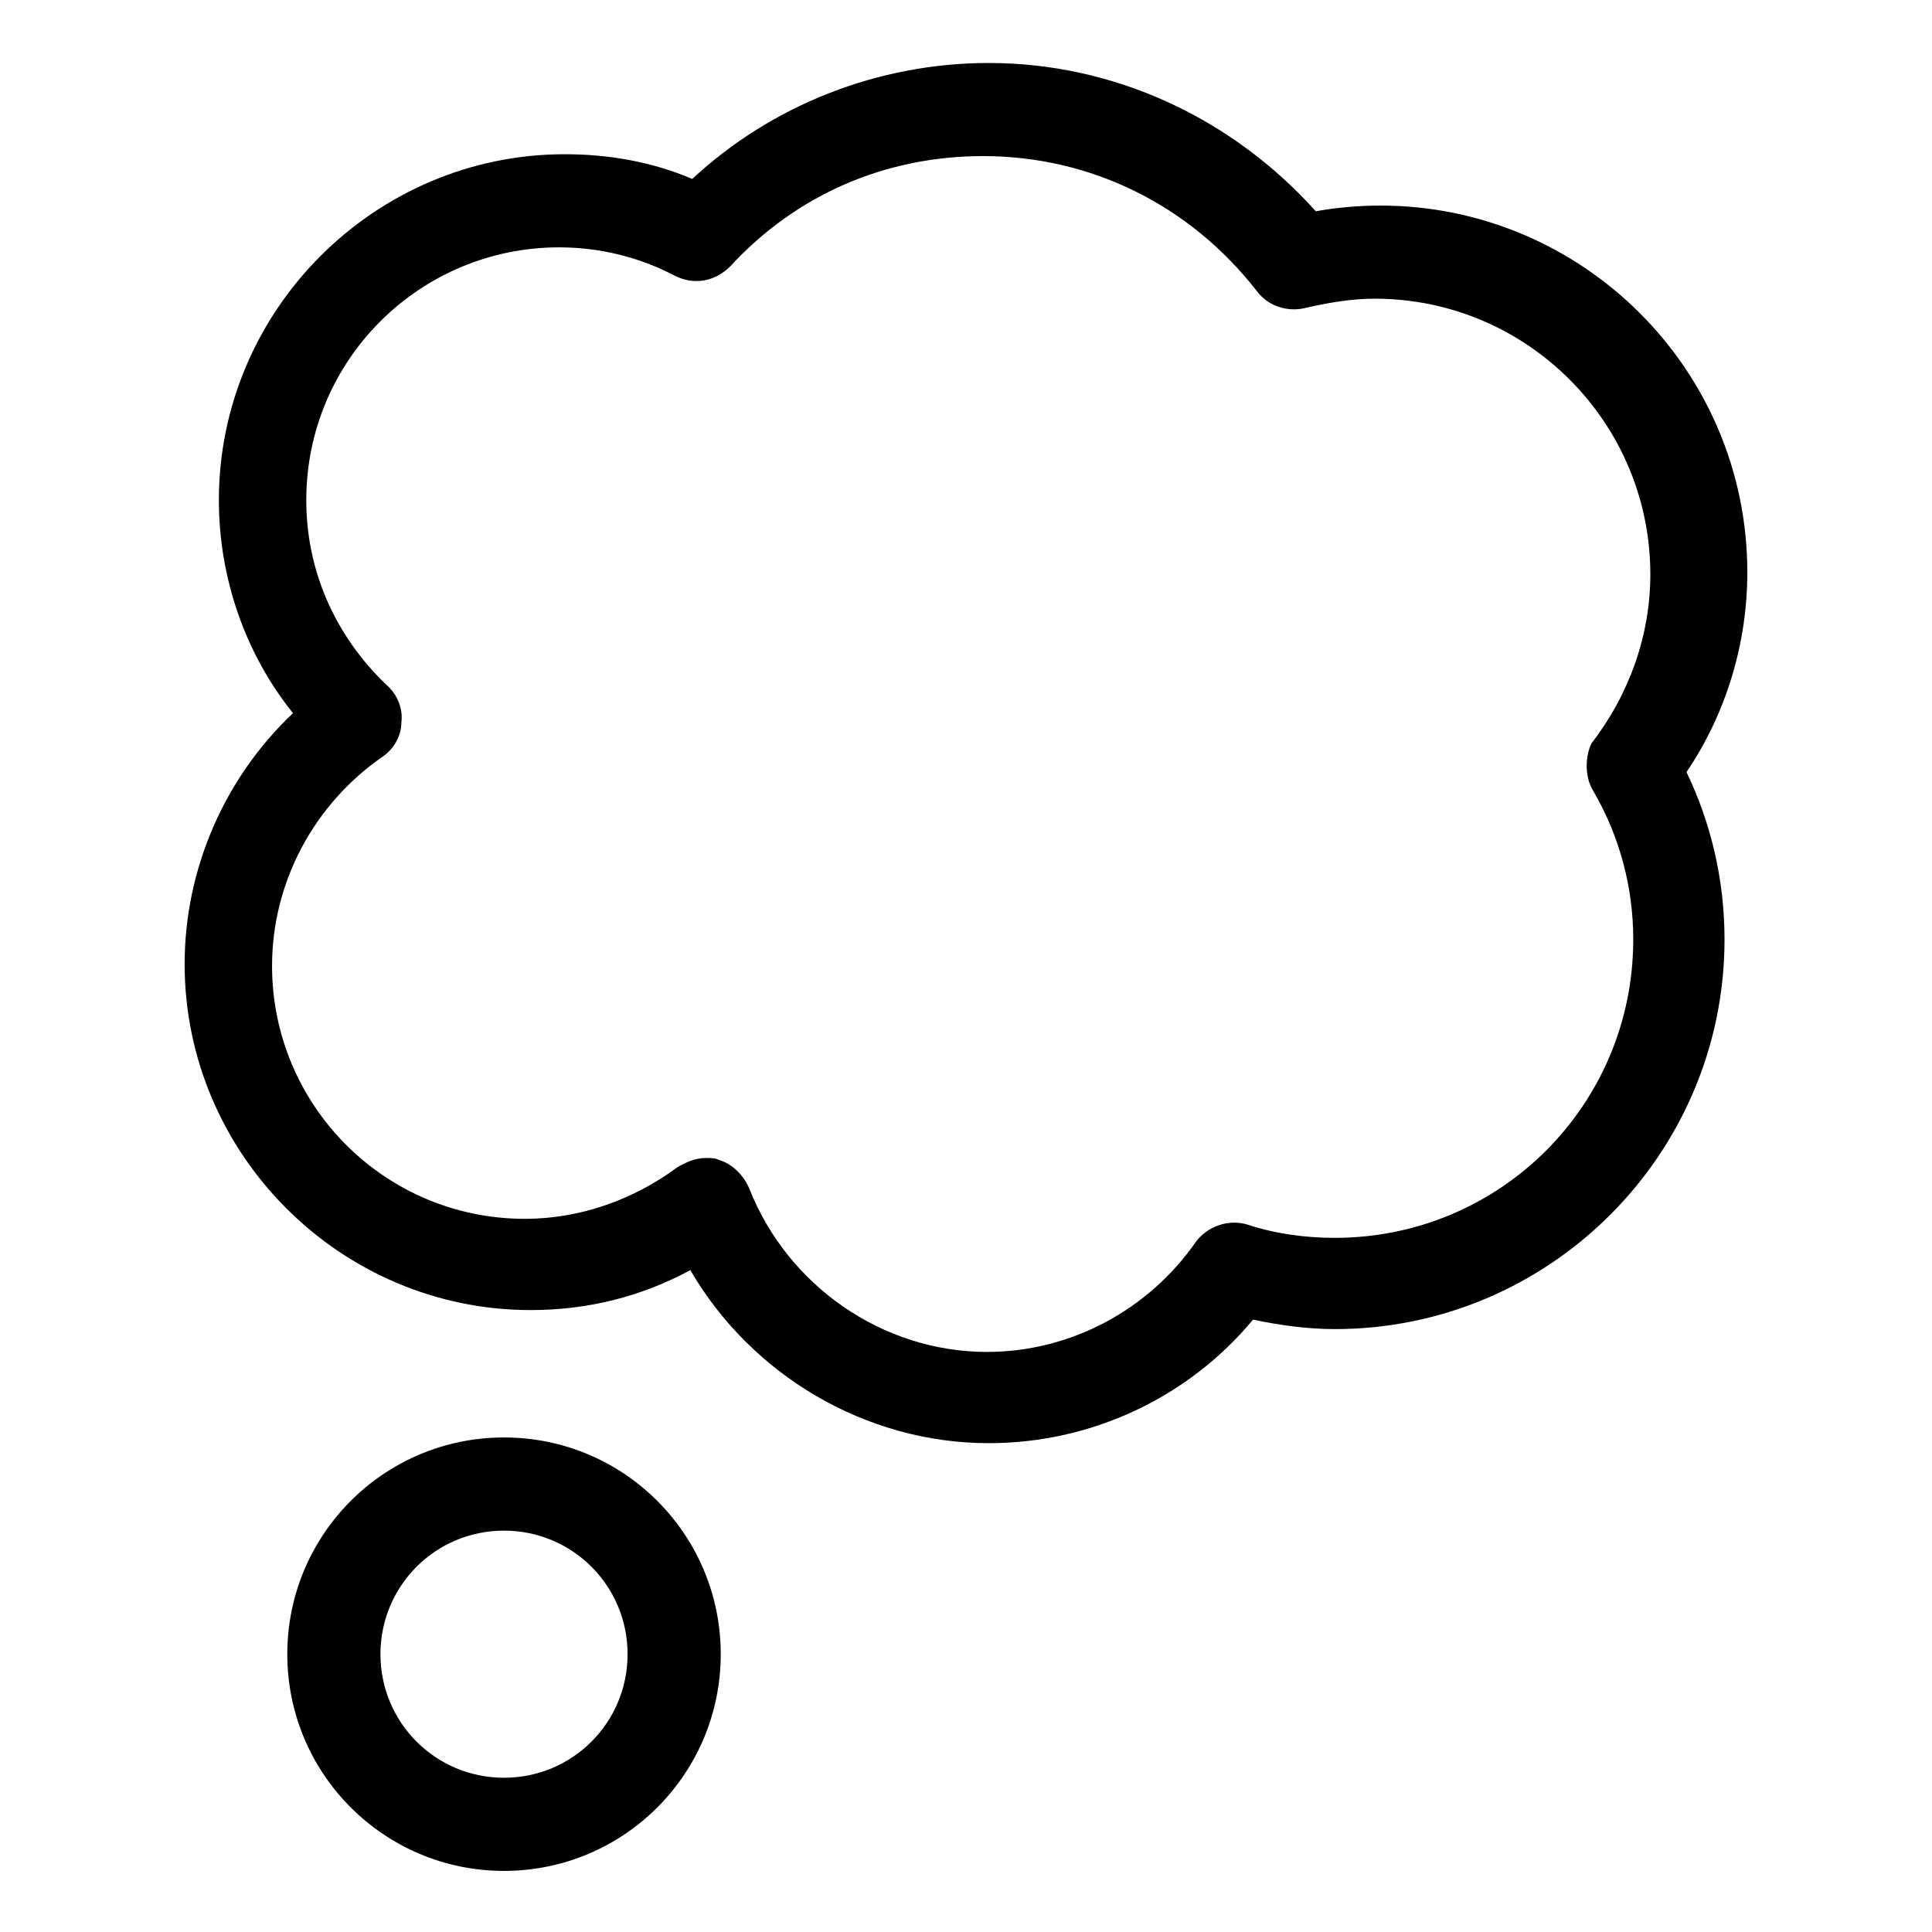 <?xml version="1.0" encoding="UTF-8"?>
<!-- Uploaded to: SVG Repo, www.svgrepo.com, Generator: SVG Repo Mixer Tools -->
<svg fill="#000000" width="800px" height="800px" version="1.1" viewBox="144 144 512 512" xmlns="http://www.w3.org/2000/svg">
 <g>
  <path d="m277.57 524.94c-31.738 0-57.434 25.695-57.434 57.434s25.695 57.434 57.434 57.434 57.434-25.695 57.434-57.434-25.695-57.434-57.434-57.434zm0 90.184c-18.137 0-32.746-14.609-32.746-32.746 0-18.137 14.609-32.746 32.746-32.746s32.746 14.609 32.746 32.746c0 18.137-14.609 32.746-32.746 32.746z"/>
  <path d="m607.06 295.71c0-53.906-43.832-97.234-97.234-97.234-5.543 0-11.586 0.504-17.129 1.512-22.168-24.688-53.402-39.297-86.656-39.297-29.223 0-57.434 11.082-78.594 30.73-10.578-4.535-22.168-6.551-33.754-6.551-50.383 0-91.691 41.312-91.691 91.691 0 20.656 7.055 40.809 19.648 56.426-18.137 17.129-28.719 41.312-28.719 66.504 0 50.383 41.312 91.691 91.691 91.691 15.113 0 29.223-3.527 42.32-10.578 16.121 27.711 46.352 45.848 79.098 45.848 27.207 0 52.898-12.09 70.031-32.746 7.055 1.512 14.609 2.519 21.664 2.519 56.93 0 103.28-46.352 103.28-103.28 0-15.617-3.527-30.73-10.078-44.336 10.582-15.617 16.121-34.258 16.121-52.898zm-40.809 57.938c7.055 12.09 10.578 25.695 10.578 39.297 0 43.832-35.266 79.098-79.098 79.098-7.559 0-15.617-1.008-23.176-3.527-5.039-1.512-10.578 0.504-13.602 4.535-12.594 18.137-33.25 29.223-55.418 29.223-27.711 0-52.898-17.633-62.977-43.328-1.512-3.527-4.535-6.551-8.062-7.559-1.008-0.504-2.016-0.504-3.527-0.504-2.519 0-5.039 1.008-7.559 2.519-11.586 8.566-25.695 13.602-40.305 13.602-37.281 0-67.008-30.23-67.008-67.008 0-22.168 11.082-42.824 29.223-55.418 3.023-2.016 5.039-5.543 5.039-9.07 0.504-3.527-1.008-7.559-4.031-10.078-13.602-13.098-21.16-30.23-21.16-48.871 0-37.281 30.23-67.008 67.008-67.008 10.578 0 21.16 2.519 30.73 7.559 5.039 2.519 10.578 1.512 14.609-2.519 17.633-19.145 41.312-29.223 67.008-29.223 28.719 0 54.914 13.098 72.547 35.77 3.023 4.031 8.062 5.543 12.594 4.535 6.551-1.512 12.594-2.519 18.641-2.519 40.305 0 73.051 32.746 73.051 73.051 0 16.121-5.543 31.738-15.617 44.84-1.5 3.031-2.004 8.574 0.512 12.605z"/>
 </g>
</svg>